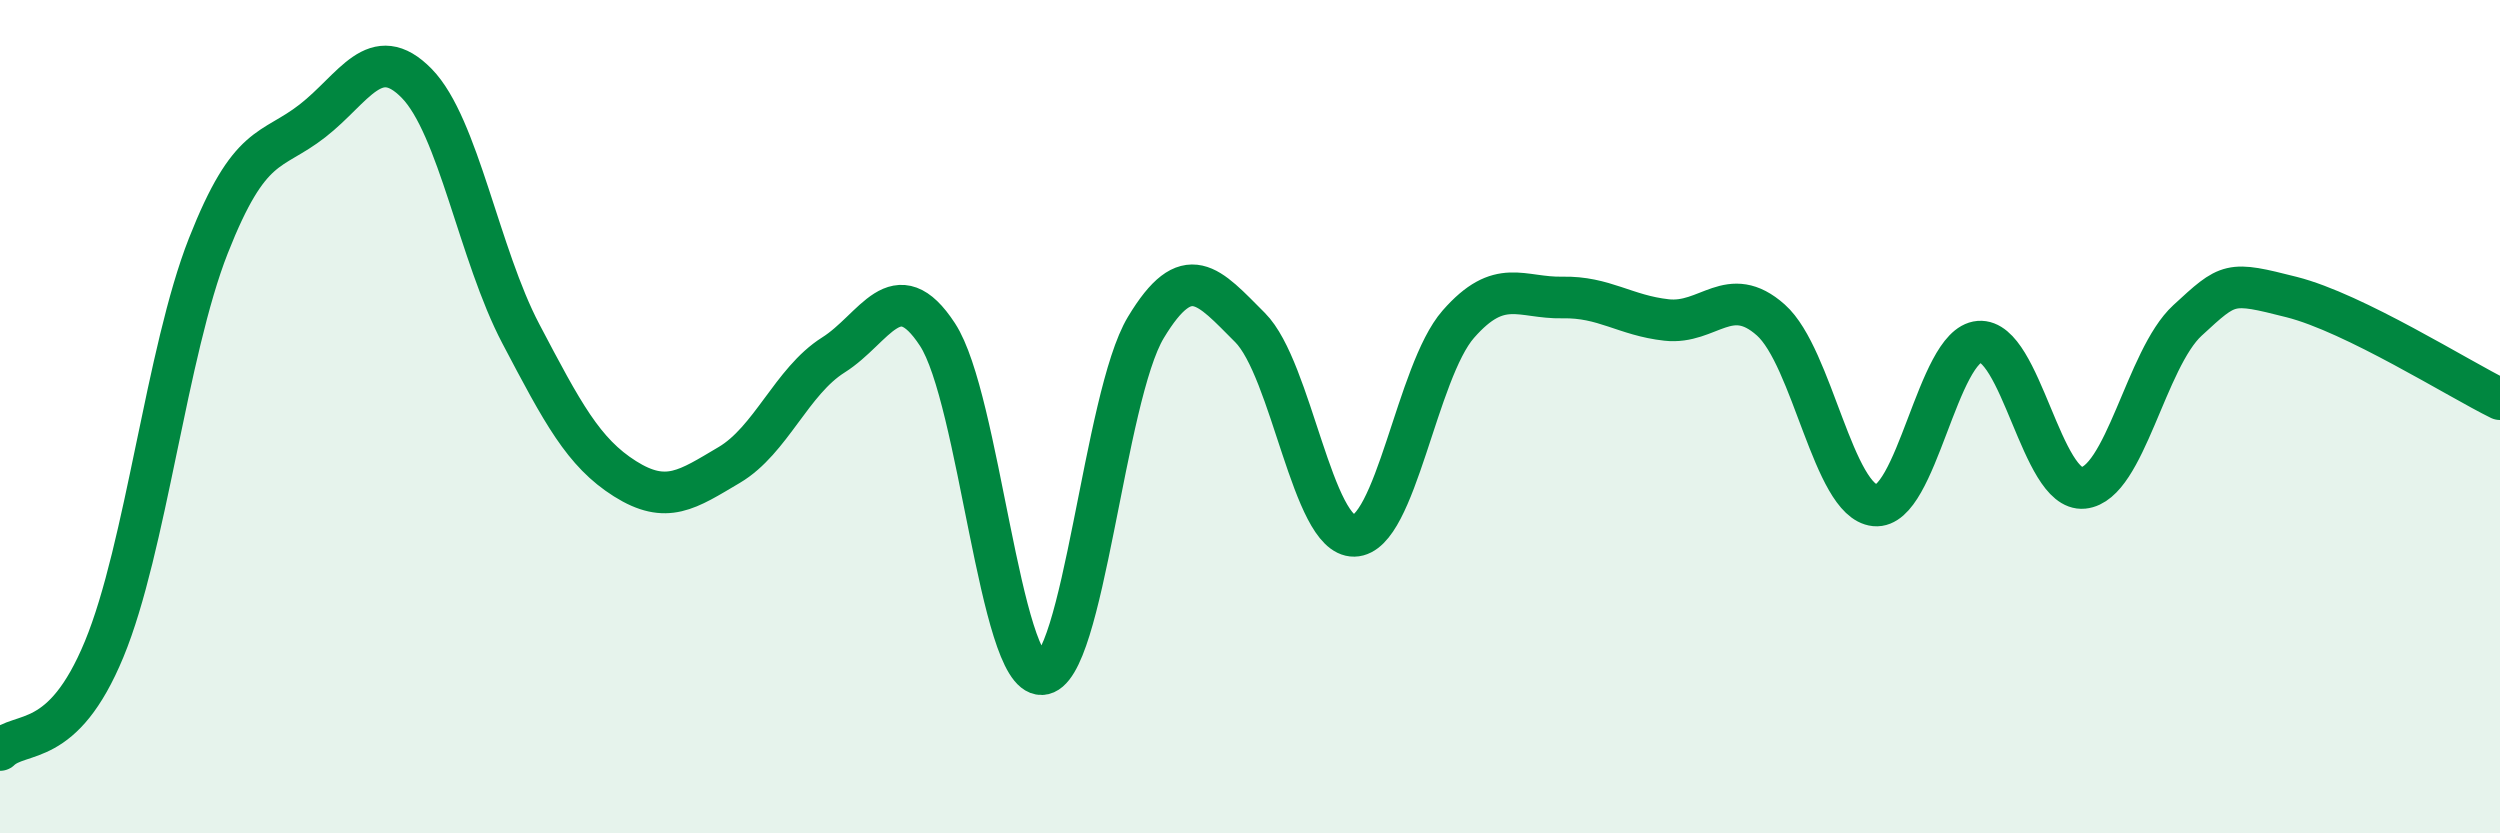 
    <svg width="60" height="20" viewBox="0 0 60 20" xmlns="http://www.w3.org/2000/svg">
      <path
        d="M 0,18 C 0.5,17.52 1.5,18 2.5,15.58 C 3.5,13.16 4,8.44 5,5.9 C 6,3.36 6.5,3.68 7.5,2.9 C 8.5,2.12 9,0.98 10,2 C 11,3.02 11.5,6.11 12.5,8.01 C 13.5,9.91 14,10.86 15,11.49 C 16,12.12 16.5,11.75 17.5,11.16 C 18.5,10.57 19,9.15 20,8.52 C 21,7.89 21.5,6.5 22.5,8.03 C 23.5,9.56 24,16.21 25,16.18 C 26,16.15 26.5,9.52 27.5,7.86 C 28.5,6.2 29,6.86 30,7.86 C 31,8.86 31.5,12.88 32.5,12.86 C 33.5,12.84 34,8.92 35,7.78 C 36,6.64 36.5,7.16 37.5,7.14 C 38.5,7.12 39,7.57 40,7.68 C 41,7.79 41.5,6.79 42.5,7.68 C 43.5,8.57 44,12.03 45,12.13 C 46,12.23 46.5,8.28 47.5,8.2 C 48.5,8.12 49,11.81 50,11.71 C 51,11.61 51.5,8.61 52.5,7.69 C 53.5,6.77 53.5,6.75 55,7.13 C 56.5,7.51 59,9.09 60,9.58L60 20L0 20Z"
        fill="#008740"
        opacity="0.1"
        stroke-linecap="round"
        stroke-linejoin="round"
      />
      <path
        d="M 0,18 C 0.5,17.52 1.5,18 2.5,15.58 C 3.5,13.16 4,8.44 5,5.9 C 6,3.36 6.5,3.68 7.5,2.9 C 8.5,2.12 9,0.98 10,2 C 11,3.02 11.5,6.11 12.5,8.01 C 13.5,9.91 14,10.86 15,11.49 C 16,12.12 16.5,11.75 17.5,11.16 C 18.5,10.57 19,9.15 20,8.52 C 21,7.89 21.5,6.5 22.5,8.03 C 23.5,9.56 24,16.21 25,16.18 C 26,16.15 26.5,9.52 27.5,7.86 C 28.5,6.2 29,6.86 30,7.86 C 31,8.86 31.5,12.88 32.5,12.86 C 33.5,12.84 34,8.92 35,7.78 C 36,6.64 36.5,7.16 37.5,7.14 C 38.5,7.12 39,7.57 40,7.68 C 41,7.79 41.5,6.79 42.5,7.68 C 43.5,8.57 44,12.03 45,12.13 C 46,12.23 46.5,8.28 47.5,8.2 C 48.5,8.12 49,11.81 50,11.71 C 51,11.61 51.5,8.61 52.5,7.69 C 53.5,6.77 53.5,6.75 55,7.13 C 56.5,7.51 59,9.09 60,9.58"
        stroke="#008740"
        stroke-width="1"
        fill="none"
        stroke-linecap="round"
        stroke-linejoin="round"
      />
    </svg>
  